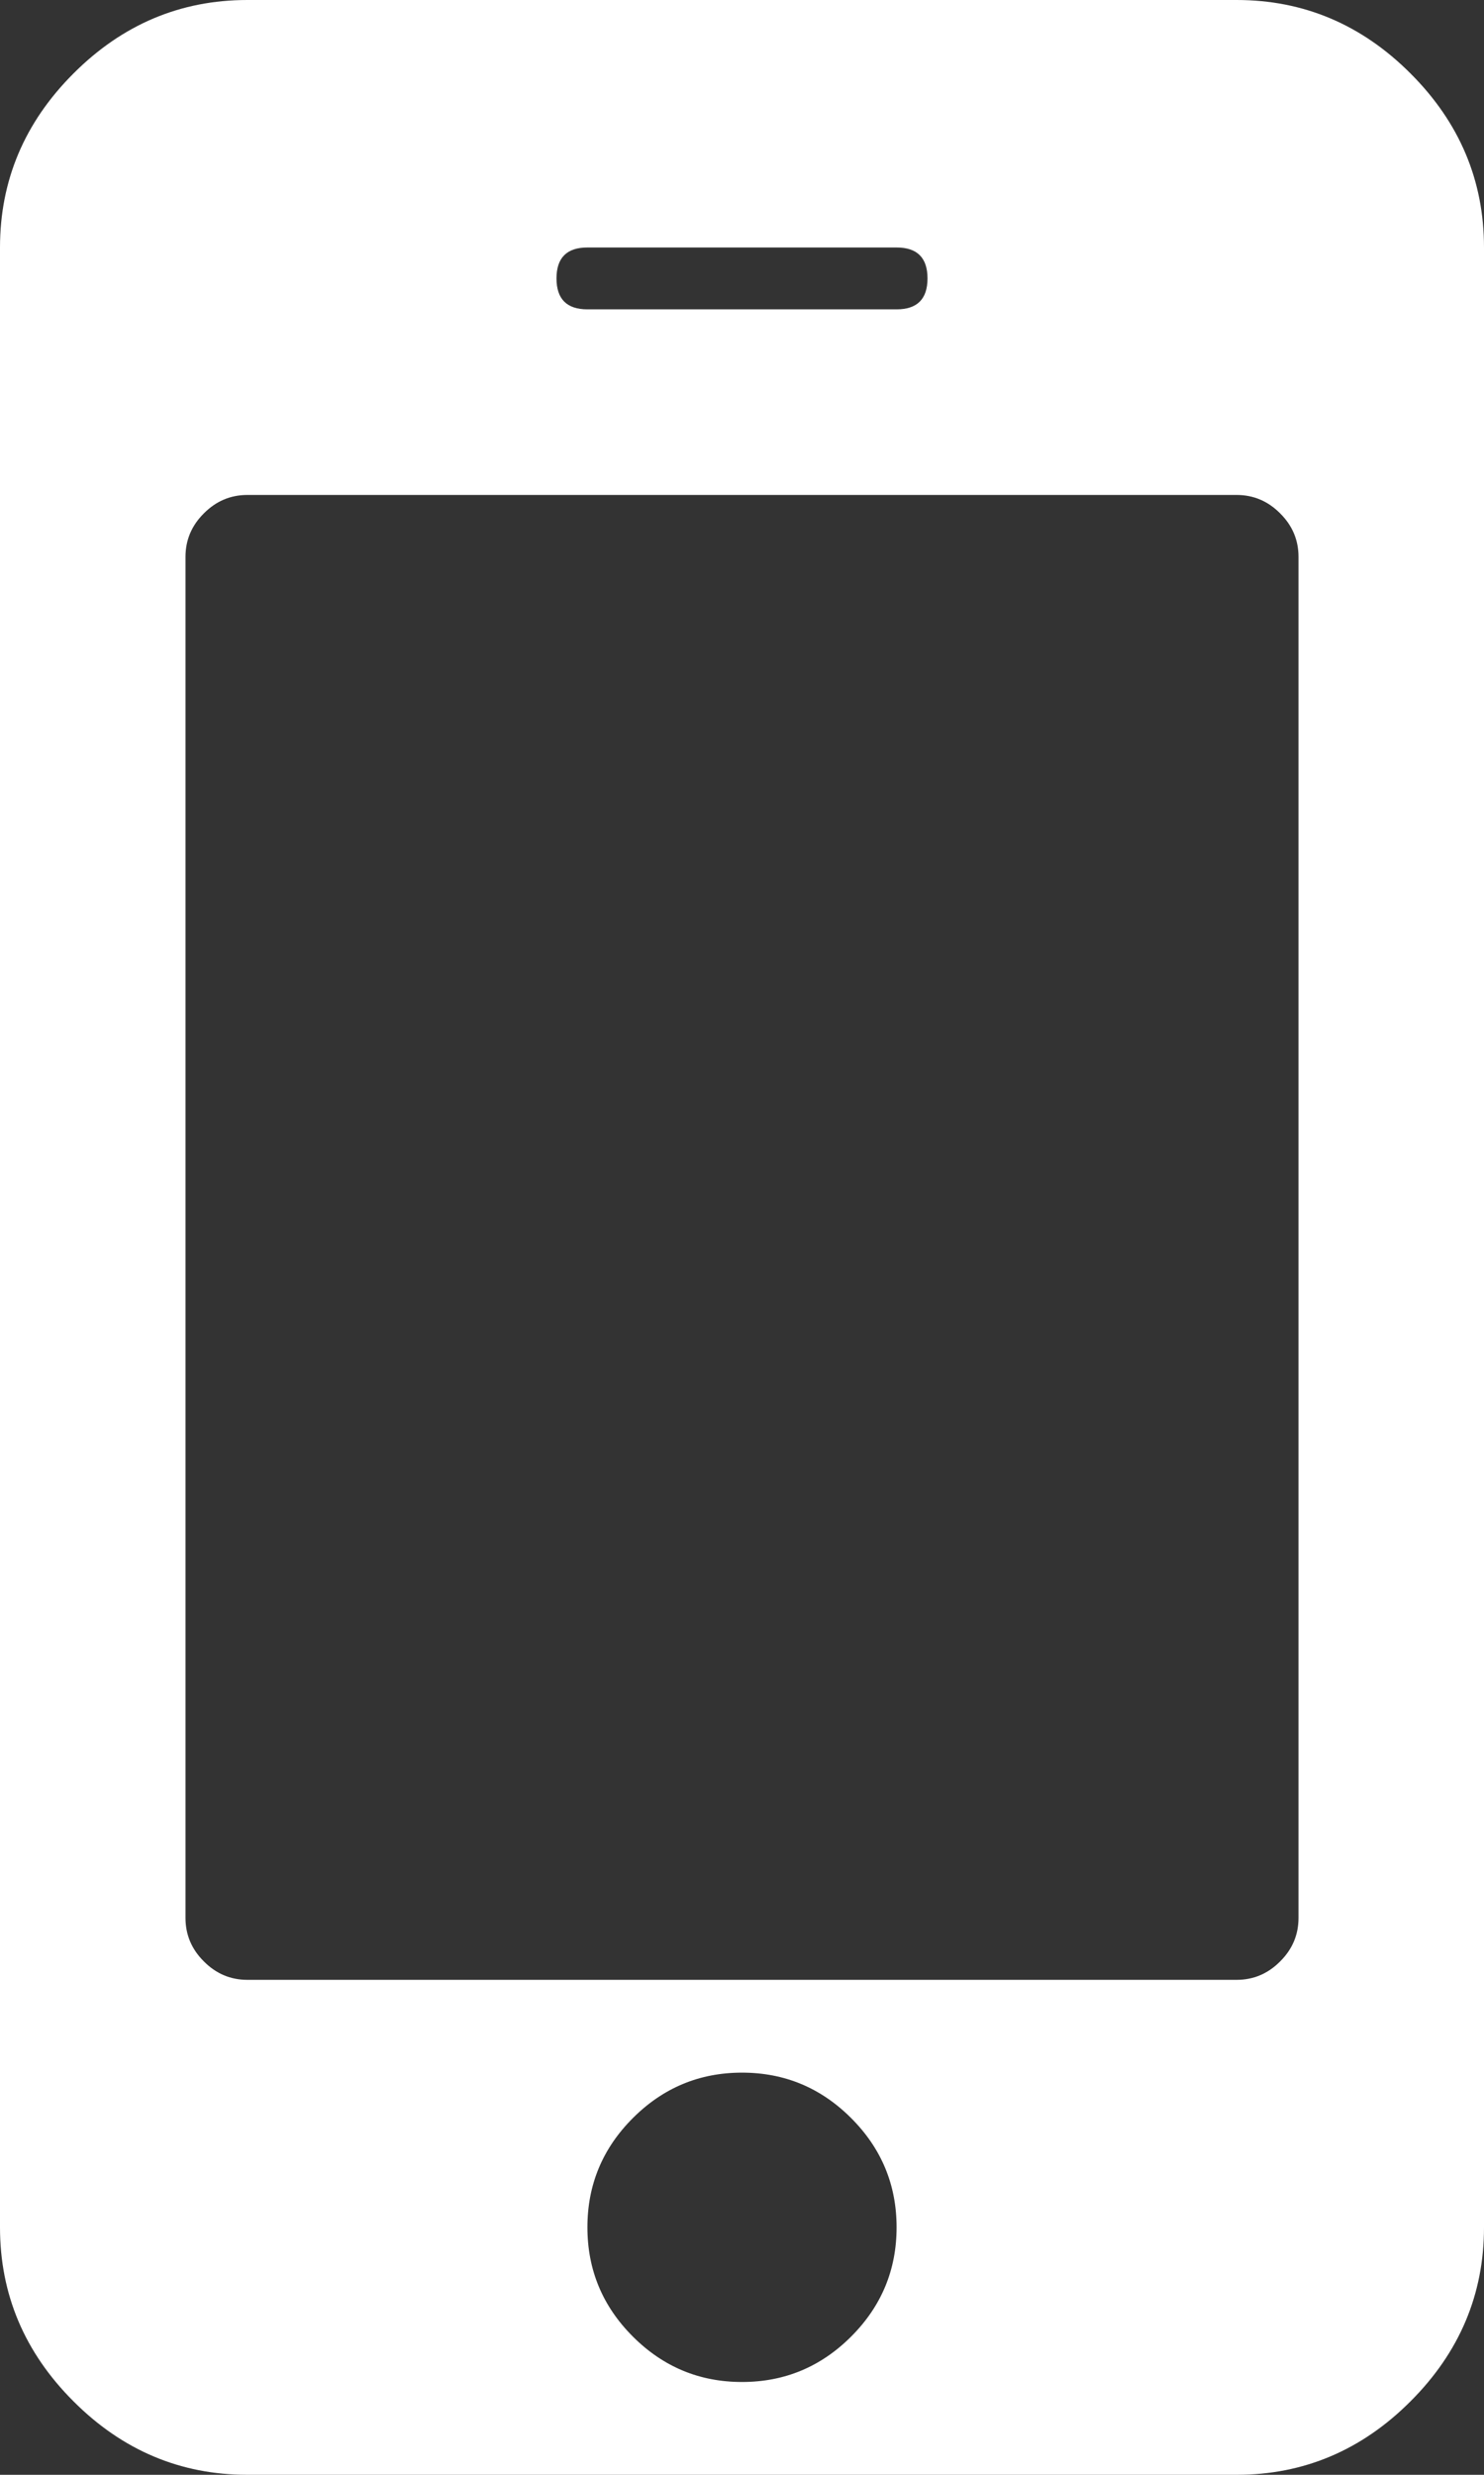 ﻿<?xml version="1.0" encoding="utf-8"?>
<svg version="1.1" xmlns:xlink="http://www.w3.org/1999/xlink" width="18px" height="30px" xmlns="http://www.w3.org/2000/svg">
  <rect width="100%" height="100%" fill="#333333" stroke="none"/>
  <g transform="matrix(1 0 0 1 -855 -3657 )">
    <path d="M 10.324 28.324  C 10.691 27.957  10.875 27.516  10.875 27  C 10.875 26.484  10.691 26.043  10.324 25.676  C 9.957 25.309  9.516 25.125  9 25.125  C 8.484 25.125  8.043 25.309  7.676 25.676  C 7.309 26.043  7.125 26.484  7.125 27  C 7.125 27.516  7.309 27.957  7.676 28.324  C 8.043 28.691  8.484 28.875  9 28.875  C 9.516 28.875  9.957 28.691  10.324 28.324  Z M 15.527 23.777  C 15.676 23.629  15.75 23.453  15.75 23.25  L 15.75 6.75  C 15.75 6.547  15.676 6.371  15.527 6.223  C 15.379 6.074  15.203 6  15 6  L 3 6  C 2.797 6  2.621 6.074  2.473 6.223  C 2.324 6.371  2.25 6.547  2.25 6.75  L 2.25 23.25  C 2.25 23.453  2.324 23.629  2.473 23.777  C 2.621 23.926  2.797 24  3 24  L 15 24  C 15.203 24  15.379 23.926  15.527 23.777  Z M 10.875 3.75  C 11.125 3.75  11.25 3.625  11.25 3.375  C 11.25 3.125  11.125 3  10.875 3  L 7.125 3  C 6.875 3  6.75 3.125  6.75 3.375  C 6.75 3.625  6.875 3.75  7.125 3.75  L 10.875 3.75  Z M 17.109 0.891  C 17.703 1.484  18 2.188  18 3  L 18 27  C 18 27.812  17.703 28.516  17.109 29.109  C 16.516 29.703  15.812 30  15 30  L 3 30  C 2.188 30  1.484 29.703  0.891 29.109  C 0.297 28.516  0 27.812  0 27  L 0 3  C 0 2.188  0.297 1.484  0.891 0.891  C 1.484 0.297  2.188 0  3 0  L 15 0  C 15.812 0  16.516 0.297  17.109 0.891  Z " fill-rule="nonzero" fill="#ffffff" stroke="none" transform="matrix(1 0 0 1 855 3657 )" />
  </g>
</svg>